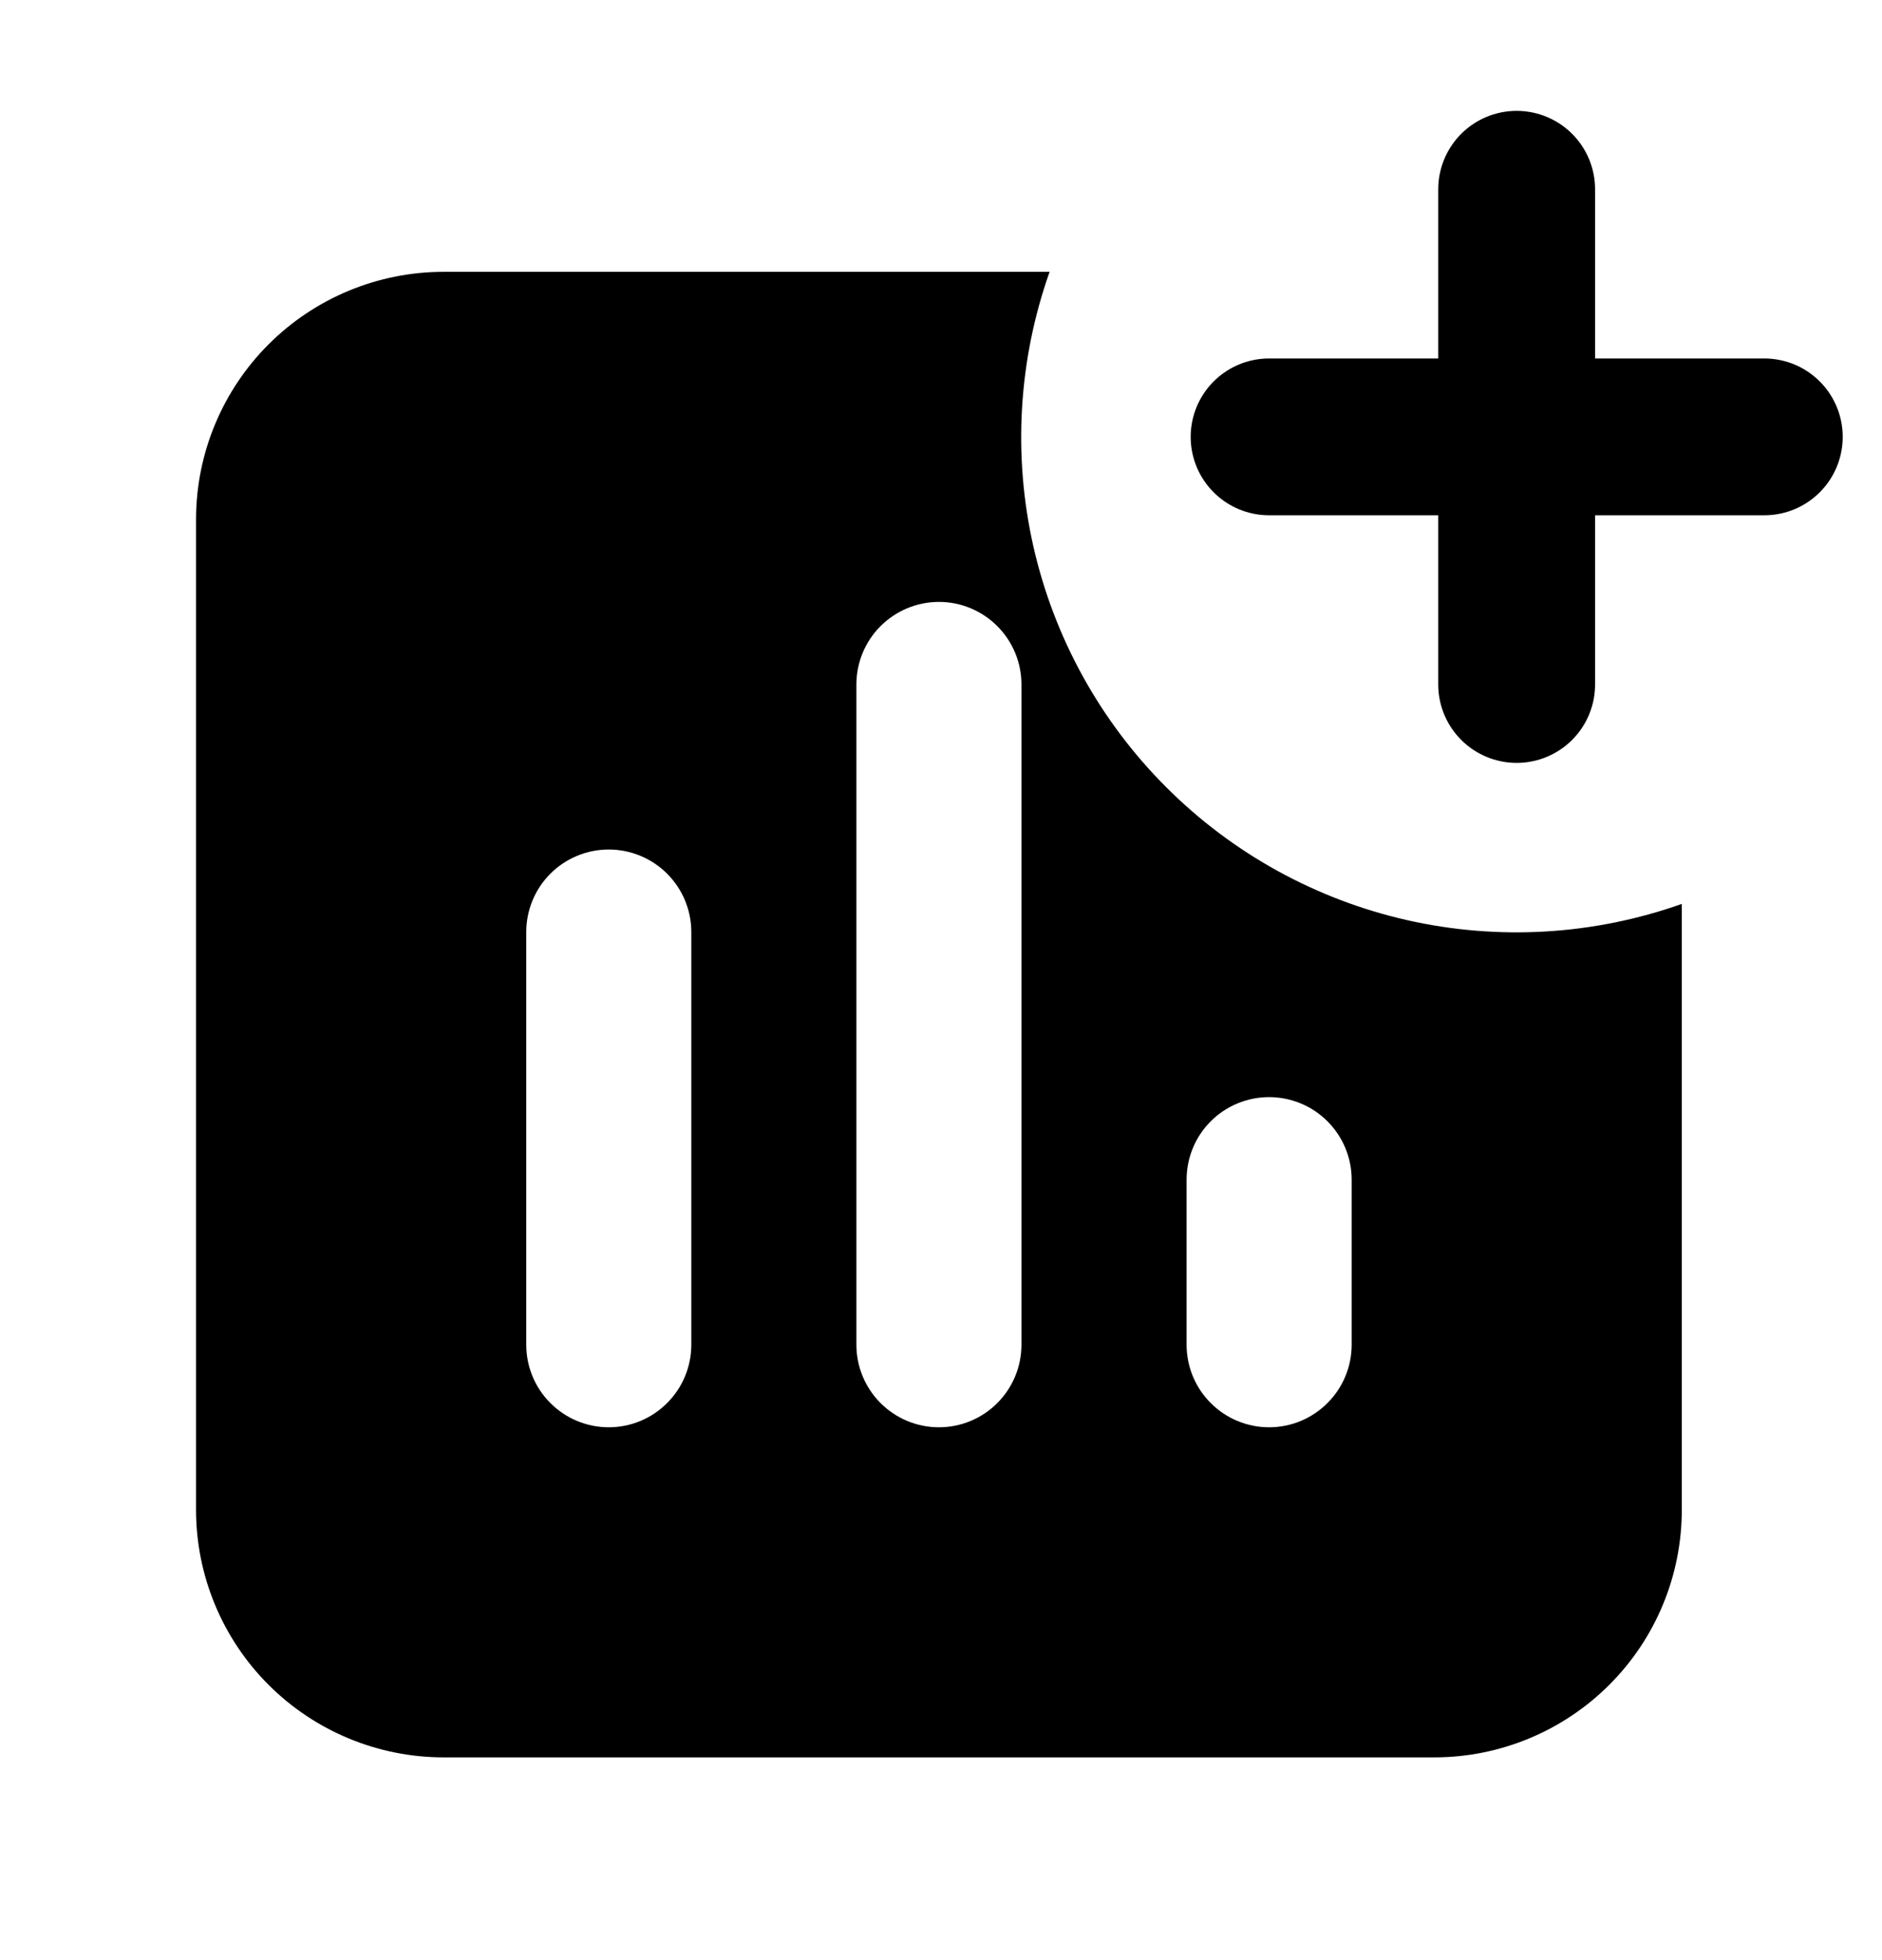 <svg width="24" height="25" viewBox="0 0 24 25" fill="none" xmlns="http://www.w3.org/2000/svg">
<path d="M19.341 2.414V5.572M19.341 5.572V8.73M19.341 5.572H22.499M19.341 5.572H16.184" stroke="black" stroke-width="2" stroke-linecap="round" stroke-linejoin="round"/>
<path fill-rule="evenodd" clip-rule="evenodd" d="M21.447 11.529C20.323 11.927 19.109 11.999 17.945 11.736C16.781 11.472 15.716 10.885 14.873 10.041C14.029 9.198 13.442 8.133 13.178 6.969C12.915 5.806 12.987 4.591 13.385 3.467H5.658C4.82 3.467 4.017 3.8 3.425 4.392C2.833 4.984 2.5 5.787 2.5 6.625V19.256C2.5 20.094 2.833 20.897 3.425 21.489C4.017 22.081 4.82 22.414 5.658 22.414H18.29C19.127 22.414 19.93 22.081 20.522 21.489C21.115 20.897 21.447 20.094 21.447 19.256V11.529ZM11.974 7.677C12.253 7.677 12.521 7.788 12.718 7.986C12.915 8.183 13.026 8.451 13.026 8.73V17.151C13.026 17.43 12.915 17.698 12.718 17.895C12.521 18.093 12.253 18.204 11.974 18.204C11.694 18.204 11.427 18.093 11.229 17.895C11.032 17.698 10.921 17.43 10.921 17.151V8.73C10.921 8.451 11.032 8.183 11.229 7.986C11.427 7.788 11.694 7.677 11.974 7.677ZM7.763 10.835C8.042 10.835 8.31 10.946 8.507 11.143C8.705 11.341 8.816 11.609 8.816 11.888V17.151C8.816 17.43 8.705 17.698 8.507 17.895C8.31 18.093 8.042 18.204 7.763 18.204C7.484 18.204 7.216 18.093 7.019 17.895C6.821 17.698 6.711 17.43 6.711 17.151V11.888C6.711 11.609 6.821 11.341 7.019 11.143C7.216 10.946 7.484 10.835 7.763 10.835ZM16.184 13.993C16.463 13.993 16.731 14.104 16.928 14.301C17.126 14.499 17.237 14.767 17.237 15.046V17.151C17.237 17.43 17.126 17.698 16.928 17.895C16.731 18.093 16.463 18.204 16.184 18.204C15.905 18.204 15.637 18.093 15.44 17.895C15.242 17.698 15.132 17.43 15.132 17.151V15.046C15.132 14.767 15.242 14.499 15.44 14.301C15.637 14.104 15.905 13.993 16.184 13.993Z" fill="black"/>
</svg>
